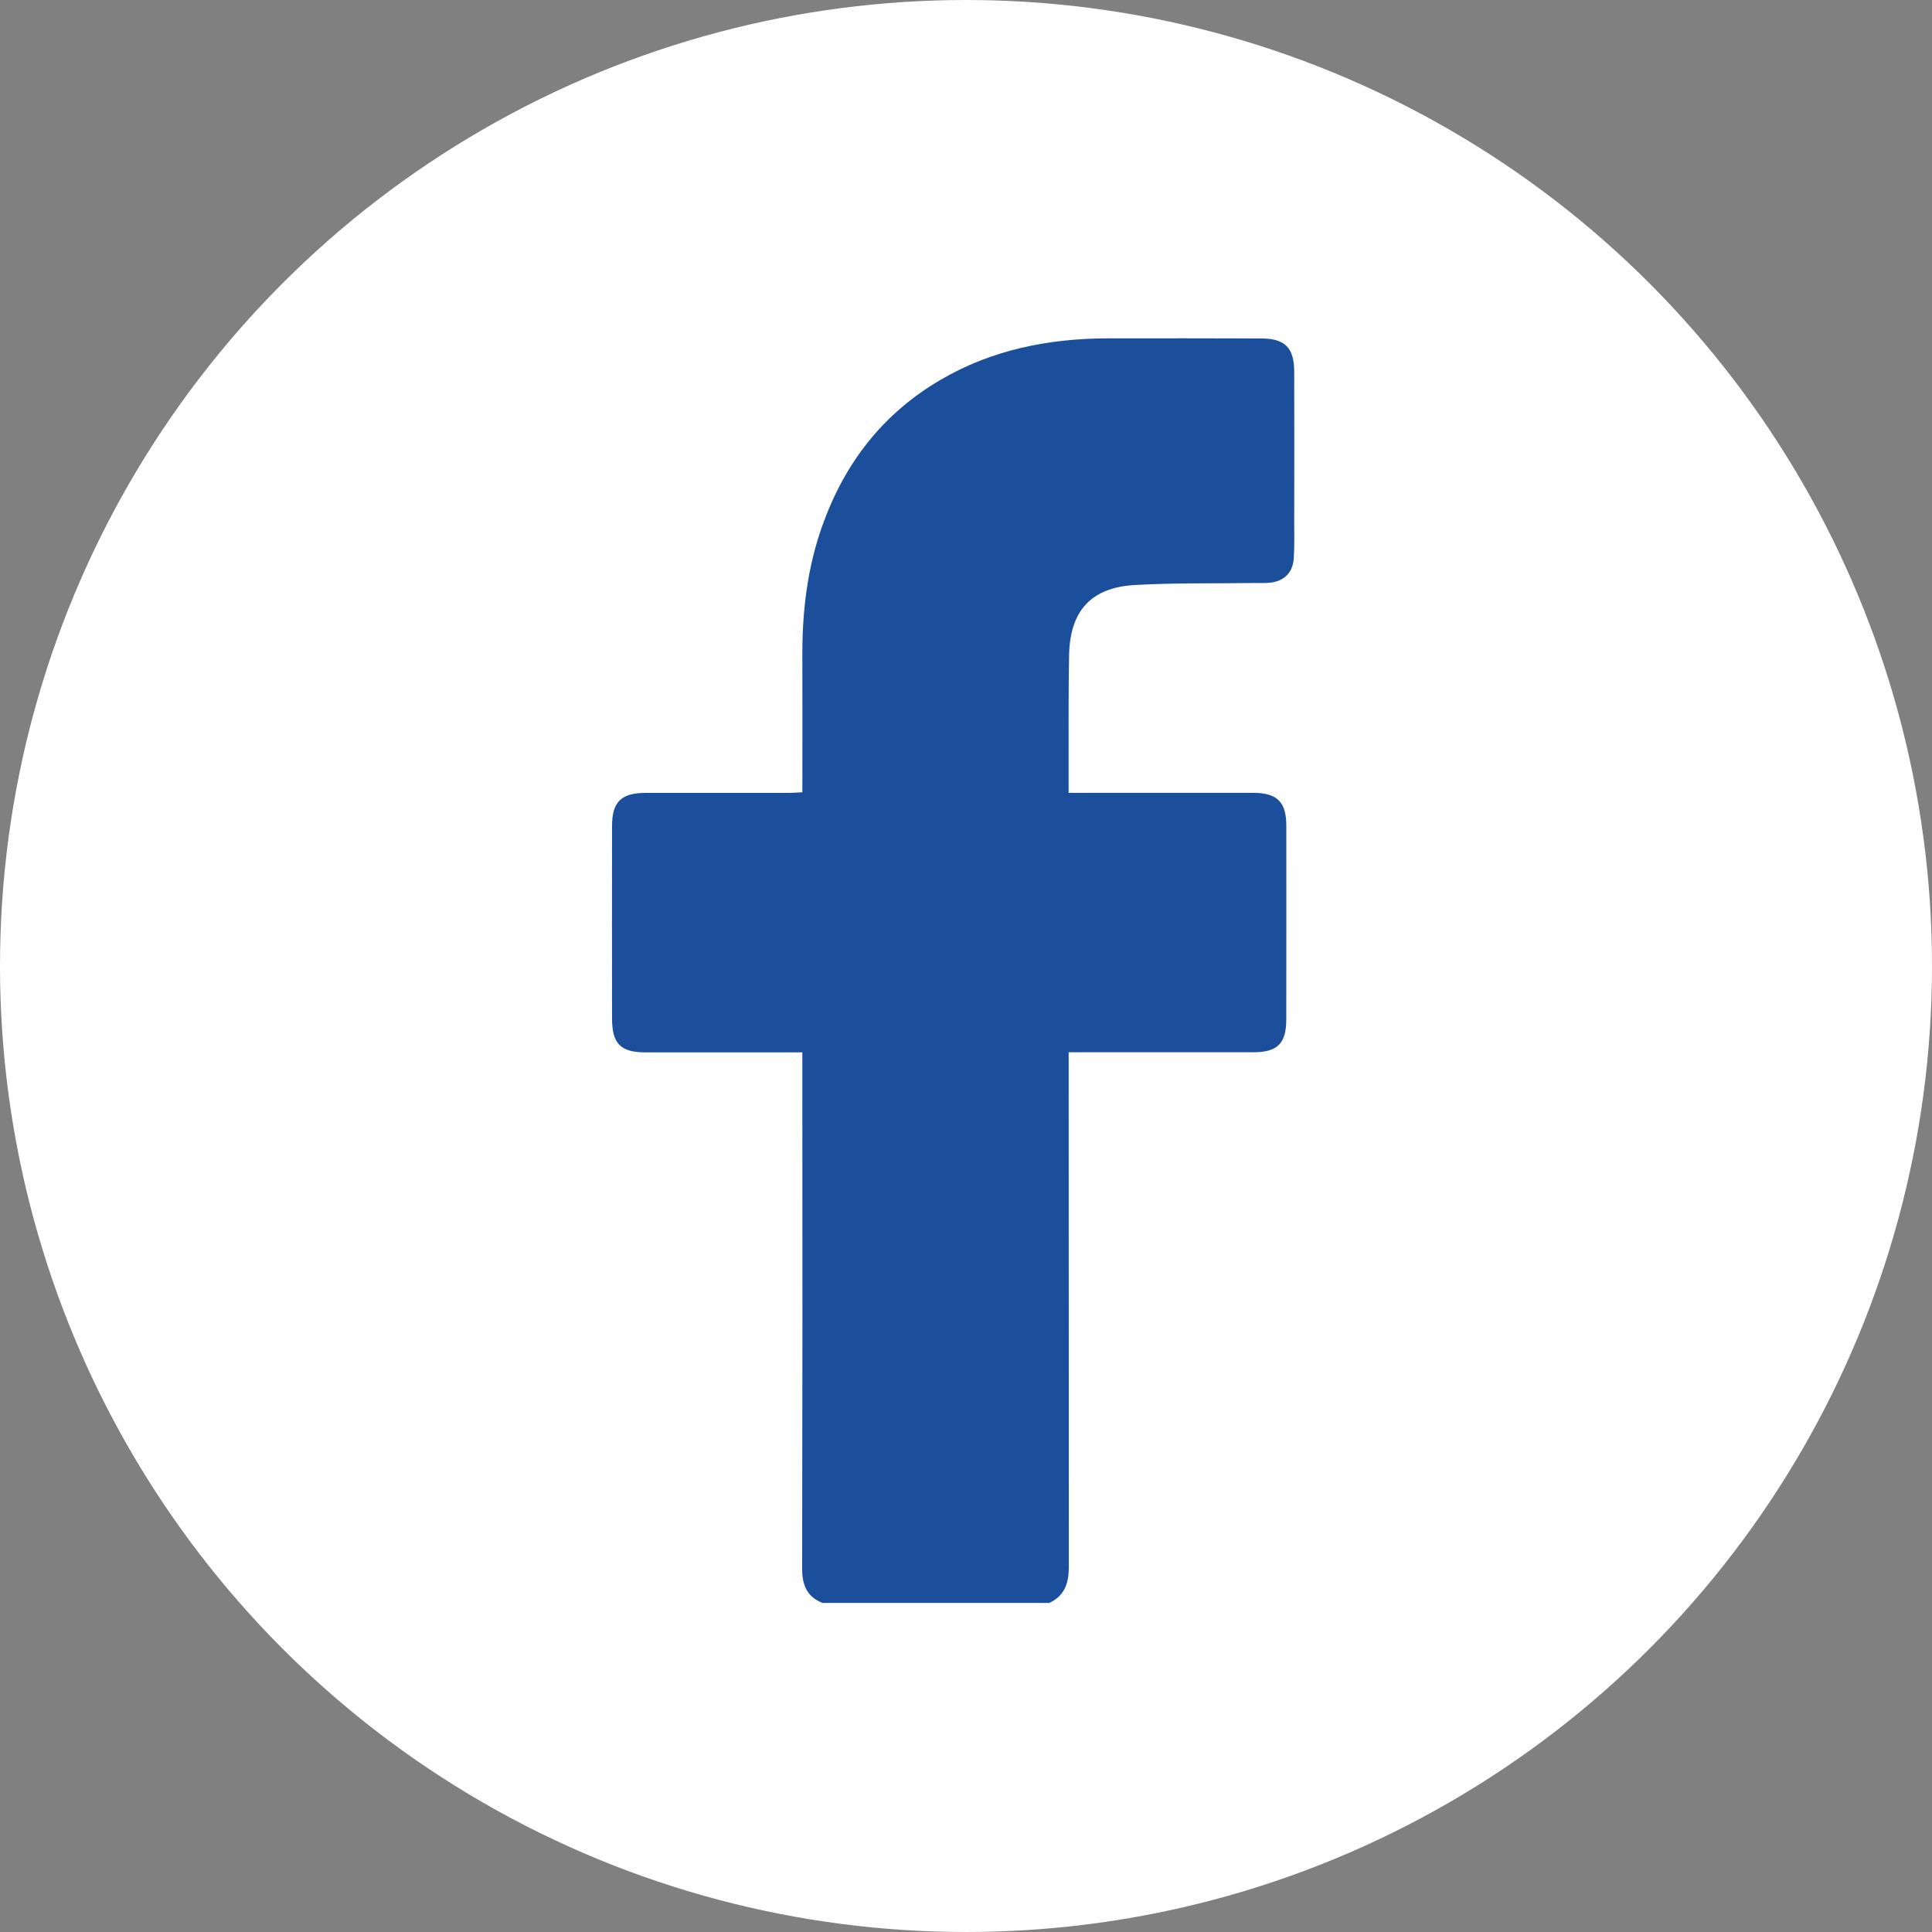 <svg xmlns="http://www.w3.org/2000/svg" viewBox="0 0 1567.7 1567.7"><rect x="0" y="0" width="1567.7" height="1567.7" fill="#808080" stroke="none"/><defs><style>.cls-1{fill:#fff;}.cls-2{fill:#1b4f9c;}</style></defs><g id="Layer_2" data-name="Layer 2"><g id="Layer_1-2" data-name="Layer 1"><g id="Facebook"><circle class="cls-1" cx="783.85" cy="783.85" r="783.85"/><g id="iUwC20.tif"><path class="cls-2" d="M851.43,1300.67H667.34c-12.57-5-16.48-14.52-16.45-27.72q.4-202.92.16-405.83v-13.2H638.59q-57.52,0-115,0c-19.91,0-26.92-7-26.95-27.23q-.11-78.17,0-156.32c0-19.79,7.39-26.93,27.42-27q58-.06,116,0c3.5,0,7-.31,11-.49,0-37.55.16-73.93,0-110.3s4-72,16.32-106.29c18-50.47,48.94-90.59,95.55-117.92,42-24.65,88-33.69,136-33.82,41.35-.12,82.7,0,124.05.08,19.75,0,27.16,7.39,27.2,27.19q.13,60.63,0,121.25c0,10,.27,20.06-.37,30-.75,11.79-8.13,18.84-19.87,19.82-4.3.36-8.66.13-13,.19-32,.44-64.06-.21-96,1.62-35.6,2-52.73,20.95-53.43,56.88-.64,32.39-.31,64.8-.4,97.2,0,4.56,0,9.12,0,14.57h11.93q69,0,138,0c19.24,0,26.72,7.44,26.74,26.6q.07,78.66-.05,157.32c0,19.45-7.15,26.55-26.57,26.57q-69.53.08-139,0H867.16v14.56q0,201.4.13,402.82C867.31,1284.43,864.05,1294.84,851.43,1300.67Z"/></g></g></g></g></svg>